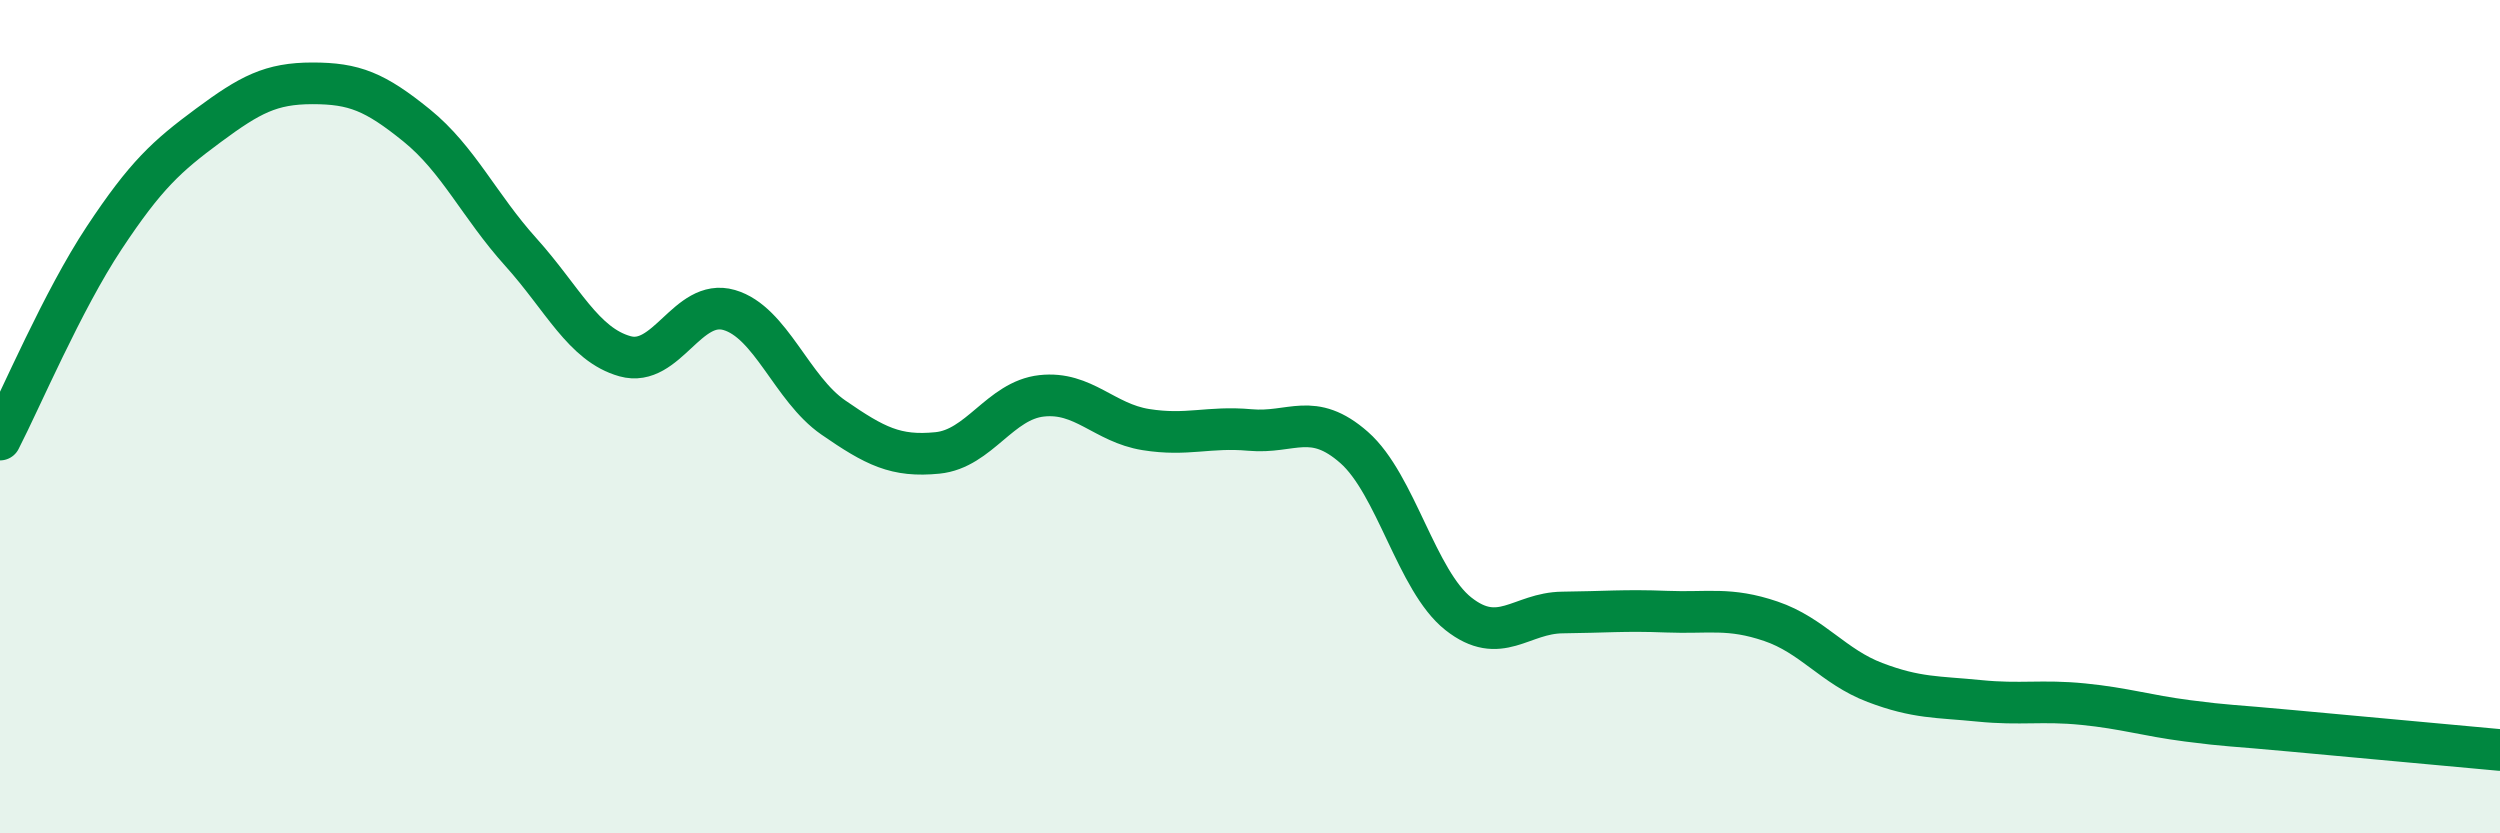 
    <svg width="60" height="20" viewBox="0 0 60 20" xmlns="http://www.w3.org/2000/svg">
      <path
        d="M 0,10.55 C 0.5,9.58 1.5,7.22 2.5,5.71 C 3.5,4.2 4,3.75 5,3.01 C 6,2.27 6.5,2 7.5,2 C 8.5,2 9,2.2 10,3.01 C 11,3.82 11.5,4.94 12.5,6.05 C 13.5,7.16 14,8.27 15,8.55 C 16,8.83 16.5,7.15 17.5,7.44 C 18.5,7.73 19,9.33 20,10.02 C 21,10.71 21.5,10.97 22.5,10.87 C 23.5,10.77 24,9.61 25,9.5 C 26,9.39 26.5,10.15 27.5,10.31 C 28.5,10.47 29,10.23 30,10.32 C 31,10.41 31.5,9.86 32.5,10.74 C 33.5,11.62 34,13.94 35,14.73 C 36,15.52 36.5,14.71 37.5,14.7 C 38.5,14.69 39,14.64 40,14.68 C 41,14.72 41.5,14.57 42.5,14.91 C 43.5,15.25 44,16 45,16.38 C 46,16.76 46.5,16.72 47.5,16.82 C 48.5,16.92 49,16.8 50,16.9 C 51,17 51.5,17.17 52.5,17.3 C 53.5,17.43 53.5,17.4 55,17.54 C 56.5,17.68 59,17.91 60,18L60 20L0 20Z"
        fill="#008740"
        opacity="0.1"
        stroke-linecap="round"
        stroke-linejoin="round"
      />
      <path
        d="M 0,10.55 C 0.5,9.58 1.5,7.22 2.5,5.71 C 3.5,4.2 4,3.75 5,3.01 C 6,2.27 6.5,2 7.5,2 C 8.5,2 9,2.2 10,3.01 C 11,3.82 11.5,4.94 12.5,6.05 C 13.5,7.16 14,8.27 15,8.55 C 16,8.83 16.5,7.15 17.5,7.44 C 18.5,7.73 19,9.33 20,10.02 C 21,10.71 21.5,10.97 22.5,10.87 C 23.5,10.77 24,9.61 25,9.5 C 26,9.39 26.5,10.15 27.5,10.31 C 28.5,10.47 29,10.23 30,10.32 C 31,10.41 31.5,9.86 32.5,10.74 C 33.5,11.62 34,13.94 35,14.73 C 36,15.52 36.5,14.71 37.5,14.7 C 38.5,14.69 39,14.64 40,14.68 C 41,14.72 41.5,14.57 42.5,14.91 C 43.5,15.25 44,16 45,16.38 C 46,16.76 46.5,16.72 47.5,16.82 C 48.5,16.92 49,16.8 50,16.9 C 51,17 51.5,17.17 52.5,17.3 C 53.5,17.43 53.5,17.4 55,17.54 C 56.5,17.68 59,17.91 60,18"
        stroke="#008740"
        stroke-width="1"
        fill="none"
        stroke-linecap="round"
        stroke-linejoin="round"
      />
    </svg>
  
